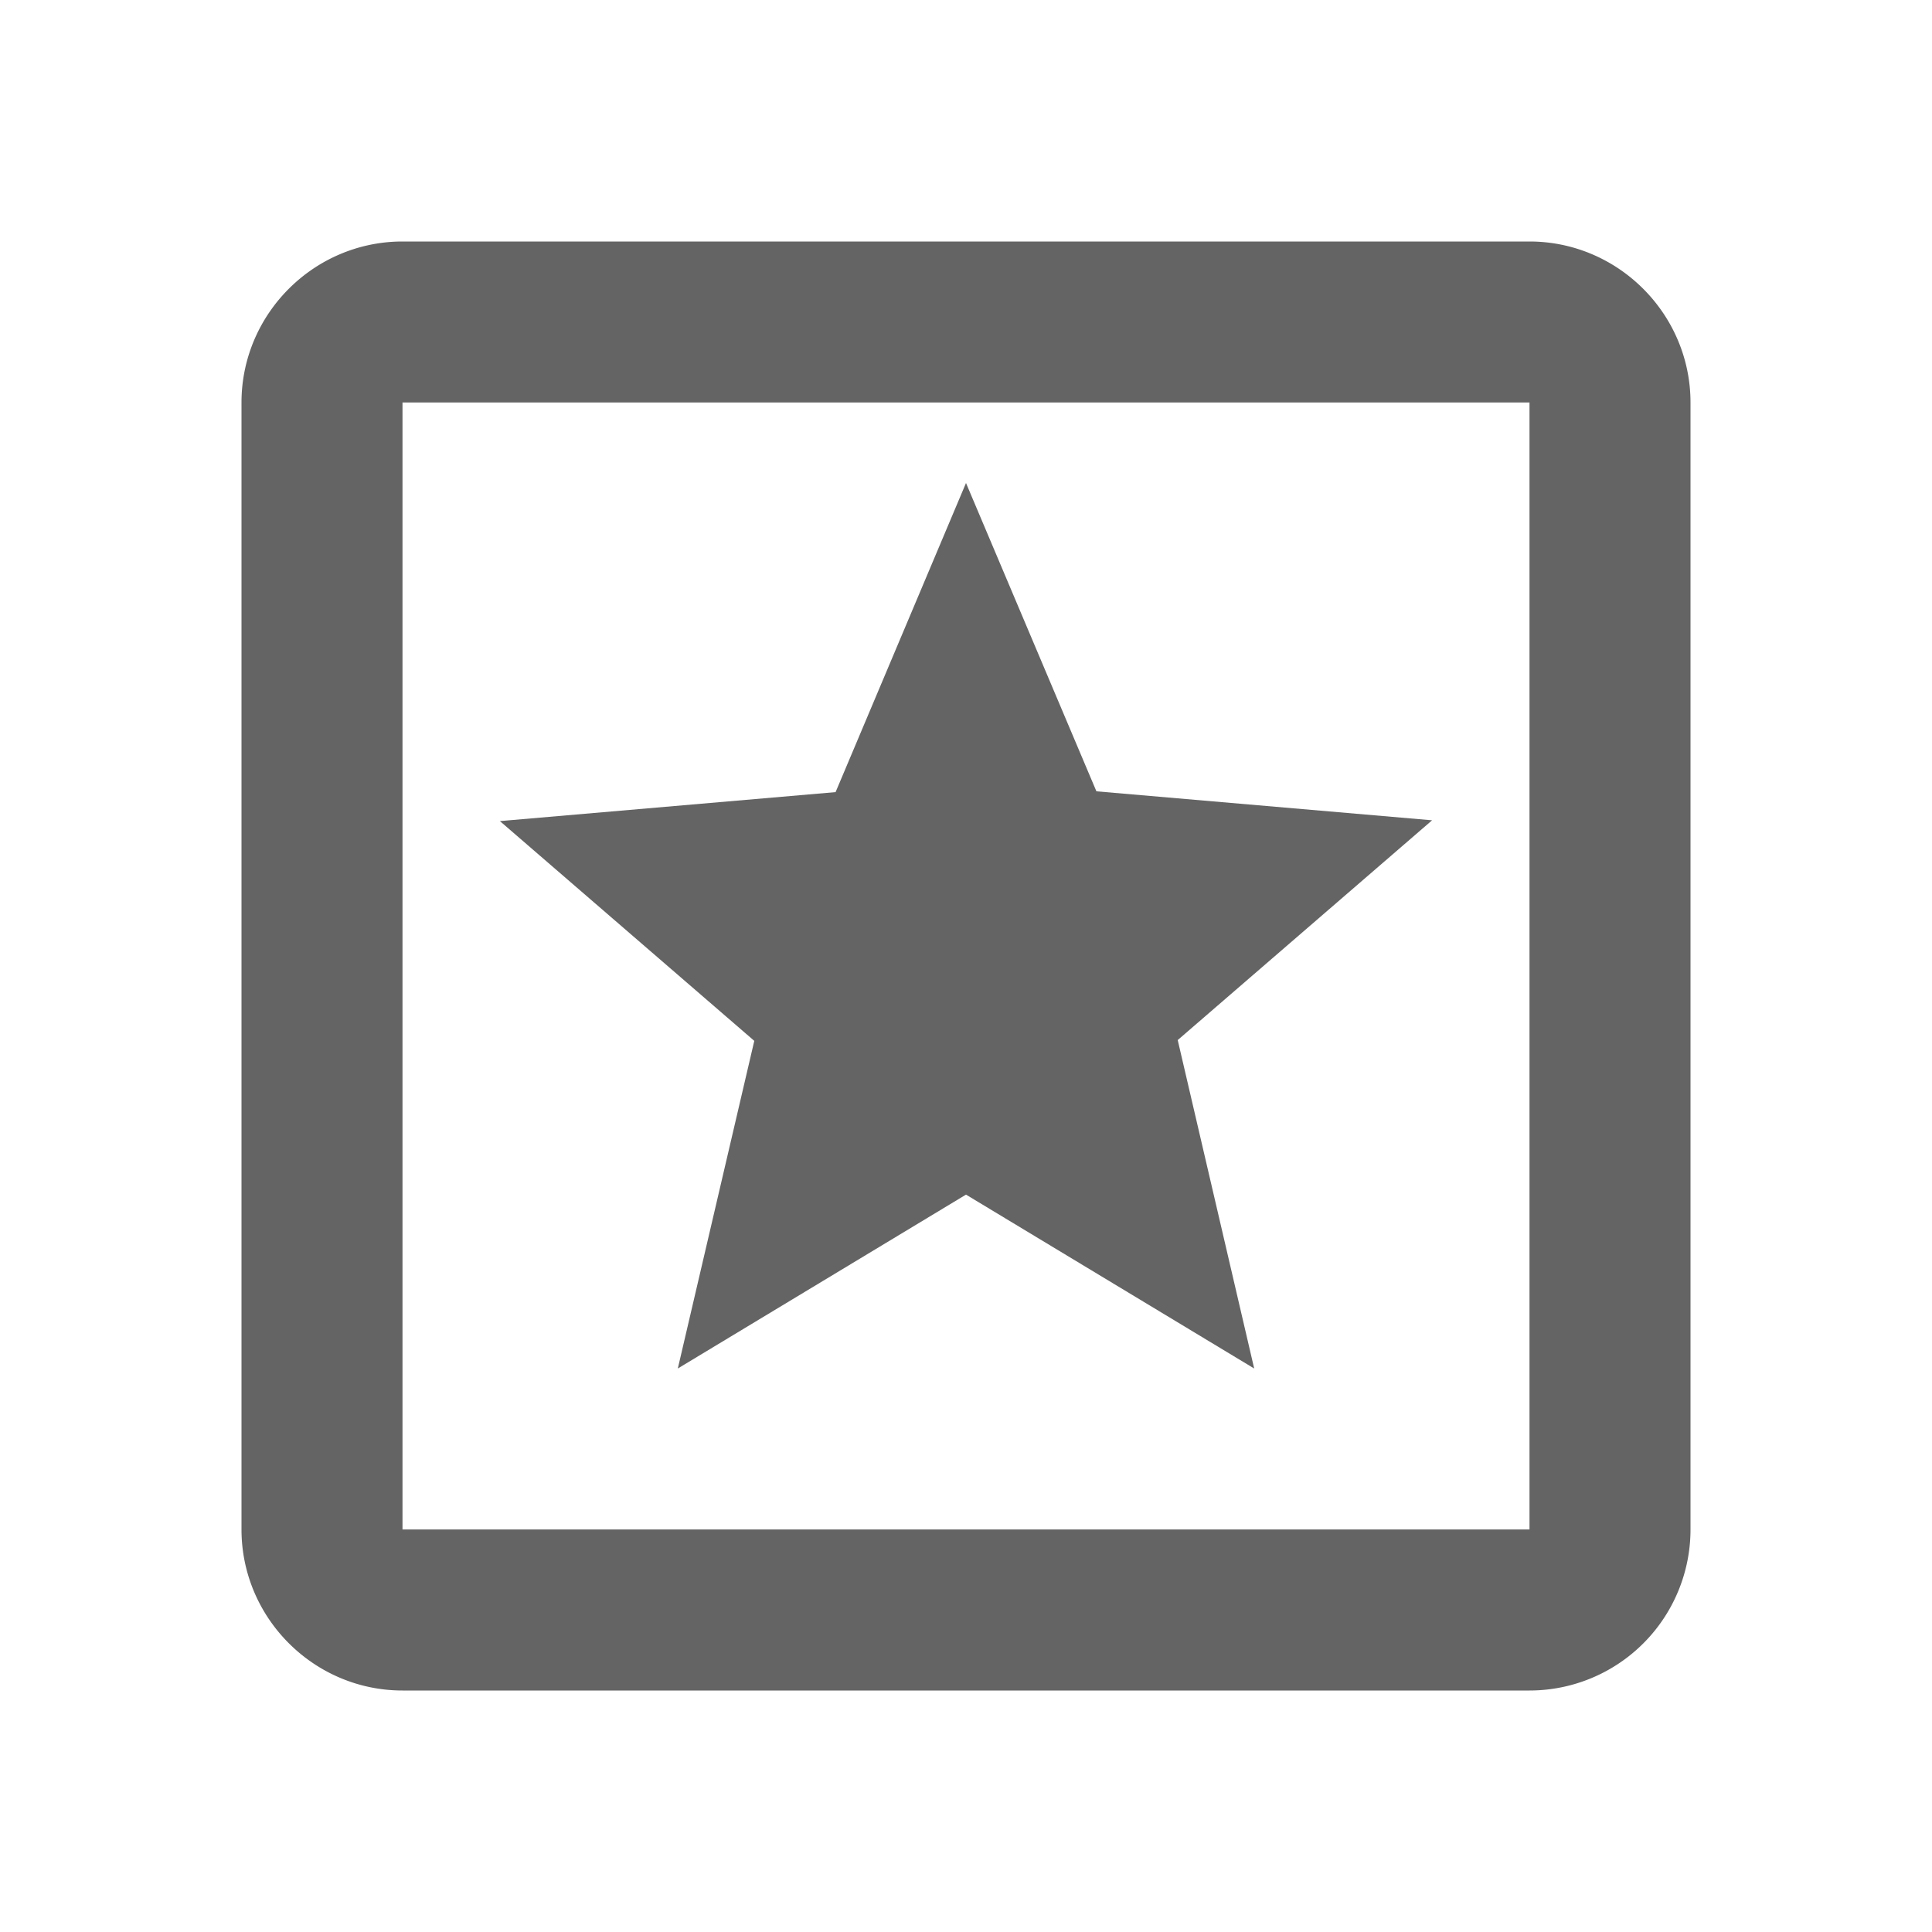 <?xml version="1.0"?>
<svg xmlns="http://www.w3.org/2000/svg" xmlns:xlink="http://www.w3.org/1999/xlink" aria-hidden="true" width="1em" height="1em" viewBox="0 0 24 24" data-icon="mdi:star-box-outline" data-width="1em" data-height="1em" data-inline="false" class="iconify"><path d="M15.58 17L12 14.84 8.42 17l.95-4.07-3.16-2.73 4.17-.36L12 6l1.62 3.83 4.17.36-3.16 2.73.95 4.08M19 3c1.1 0 2 .9 2 2v14a2 2 0 0 1-2 2H5c-1.1 0-2-.9-2-2V5c0-1.1.9-2 2-2h14M5 5v14h14V5H5z" fill="#646464"/></svg>
